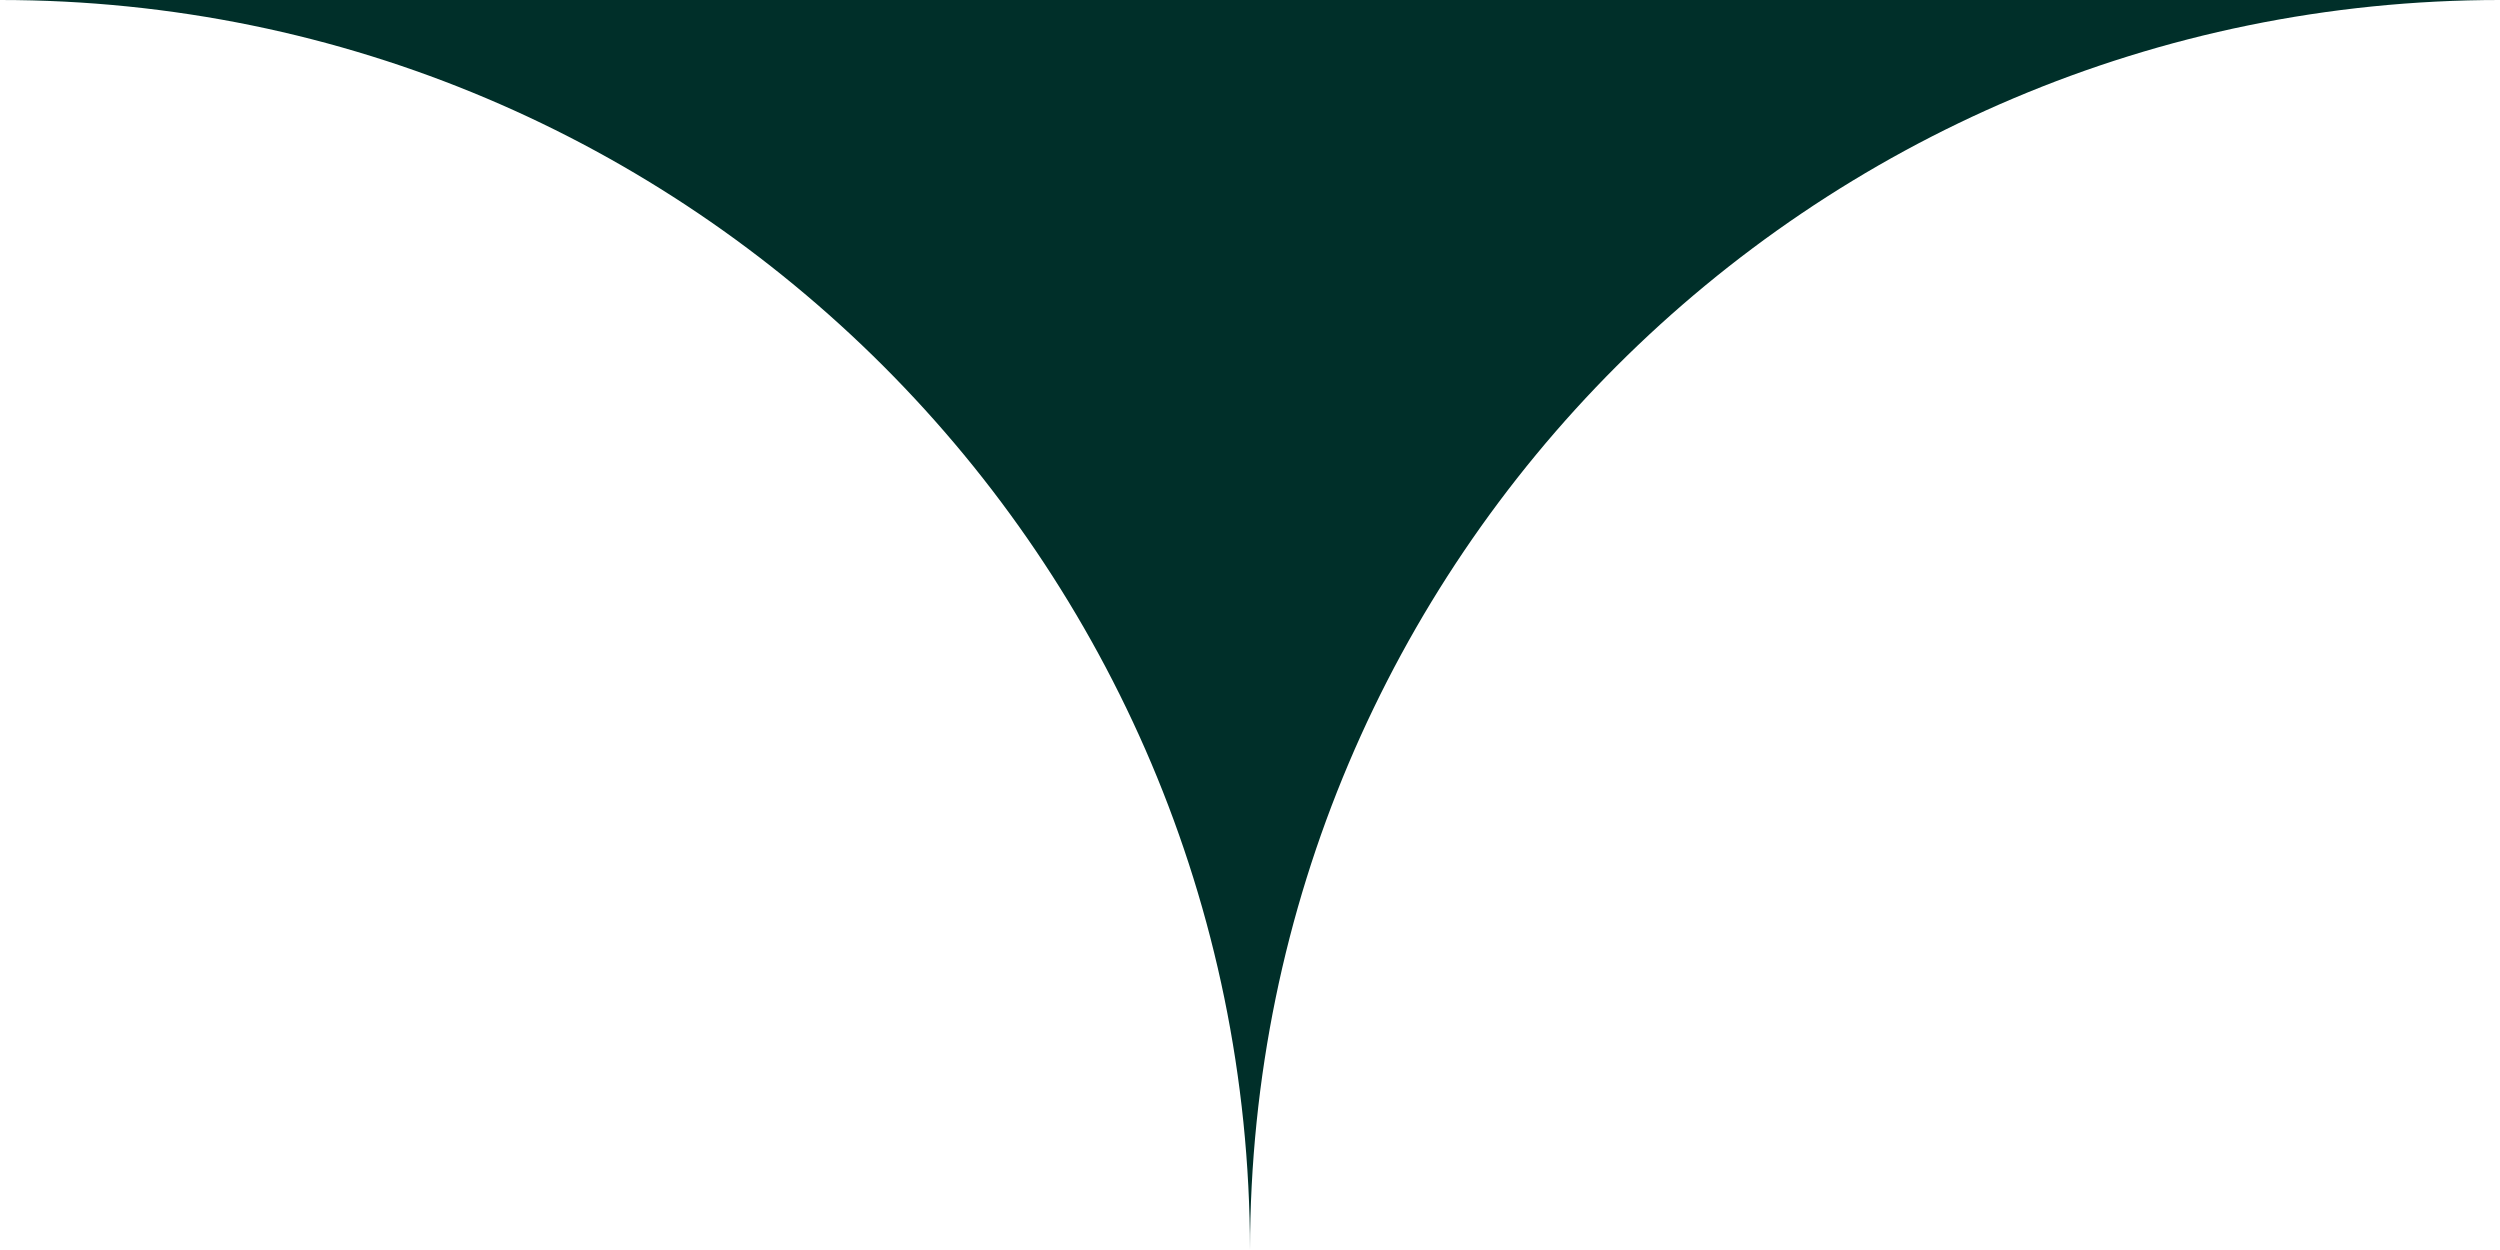 <svg width="80" height="40" viewBox="0 0 80 40" fill="none" xmlns="http://www.w3.org/2000/svg">
  <path d="M40 40C39.973 17.904 22.075 3.8147e-06 0 3.8147e-06H80C57.925 3.8147e-06 40.027 17.904 40 40Z" fill="#002F29"/>
</svg>
